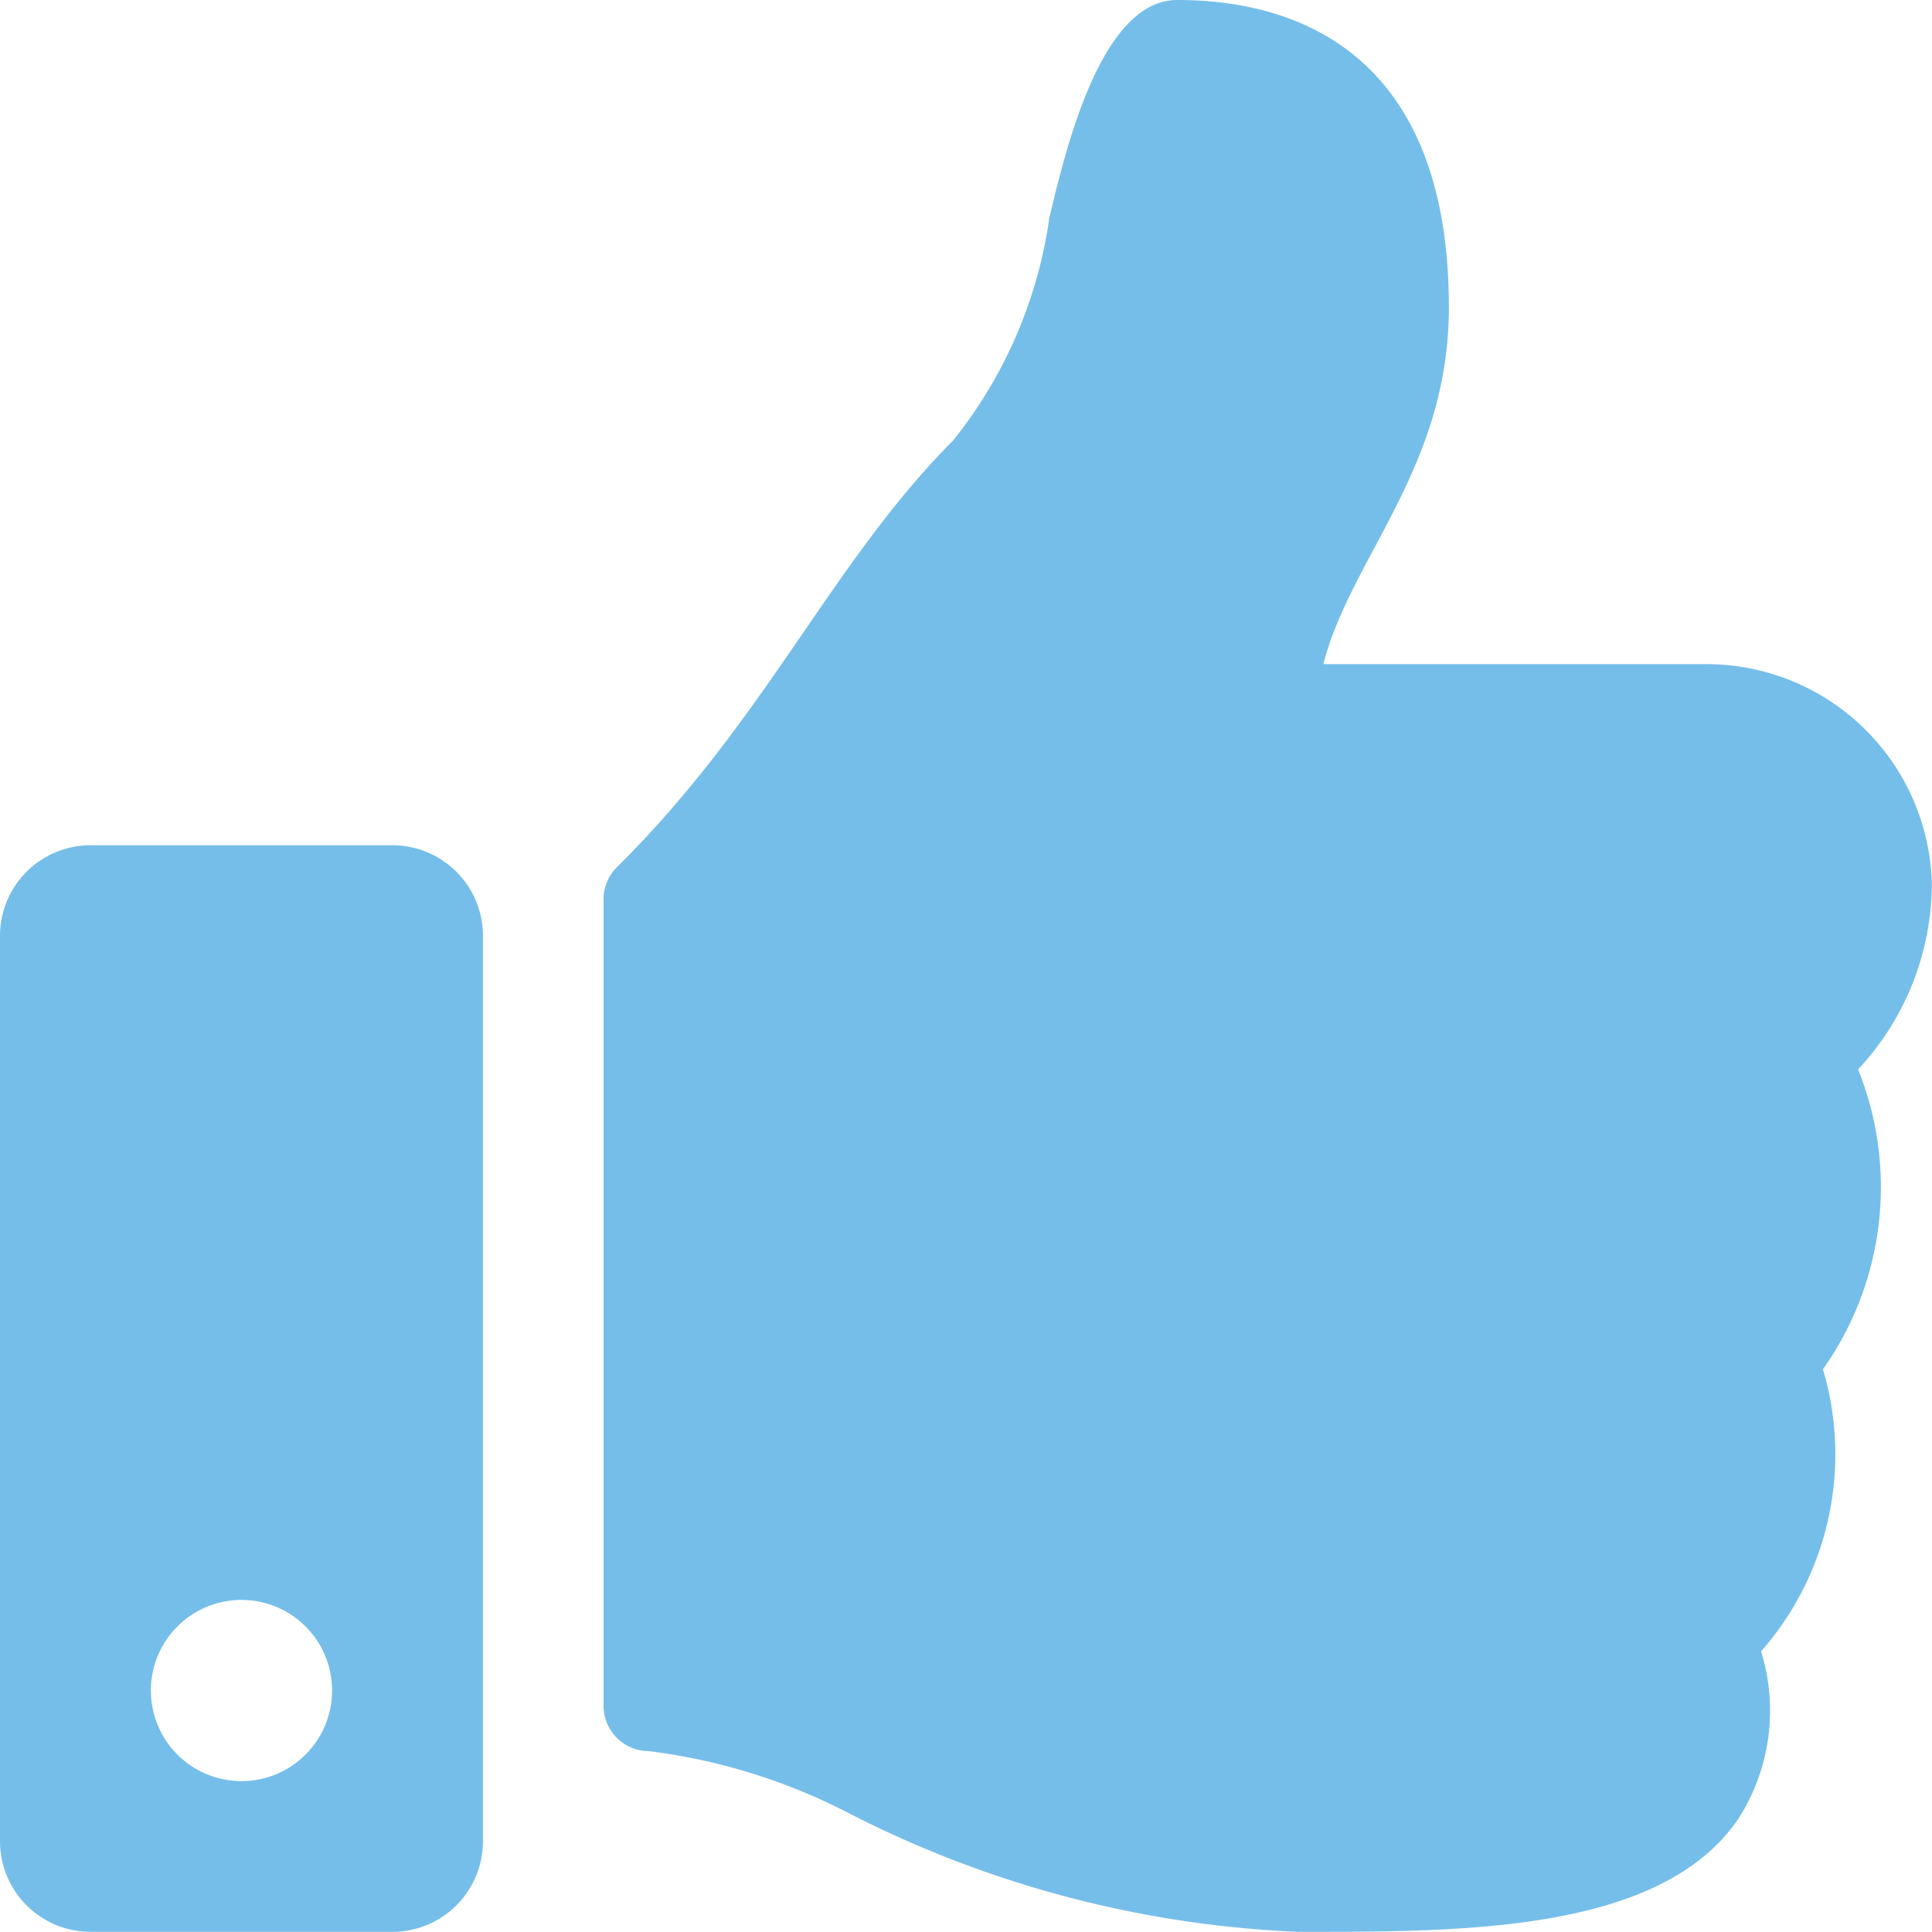 <?xml version="1.0" encoding="UTF-8"?>
<svg xmlns="http://www.w3.org/2000/svg" width="24.802" height="24.802" viewBox="0 0 24.802 24.802">
  <path id="Icon_awesome-thumbs-up" data-name="Icon awesome-thumbs-up" d="M5.038,10.851H1.163A1.163,1.163,0,0,0,0,12.014V23.64A1.163,1.163,0,0,0,1.163,24.8H5.038A1.163,1.163,0,0,0,6.2,23.64V12.014A1.163,1.163,0,0,0,5.038,10.851ZM3.1,22.865A1.163,1.163,0,1,1,4.263,21.7,1.163,1.163,0,0,1,3.1,22.865ZM18.6,3.946c0,2.055-1.258,3.207-1.612,4.58h4.928A2.894,2.894,0,0,1,24.8,11.34a3.507,3.507,0,0,1-.942,2.383l-.005.005a4.047,4.047,0,0,1-.451,3.85,3.831,3.831,0,0,1-.794,3.621,2.572,2.572,0,0,1-.3,2.162C21.324,24.782,18.874,24.8,16.8,24.8h-.138a13.906,13.906,0,0,1-5.792-1.537,7.624,7.624,0,0,0-2.551-.784.581.581,0,0,1-.571-.581V11.545a.581.581,0,0,1,.172-.413c1.919-1.9,2.744-3.9,4.317-5.479A5.867,5.867,0,0,0,13.47,2.8c.215-.9.666-2.8,1.644-2.8C16.277,0,18.6.388,18.6,3.946Z" fill="#76beea"></path>
</svg>
